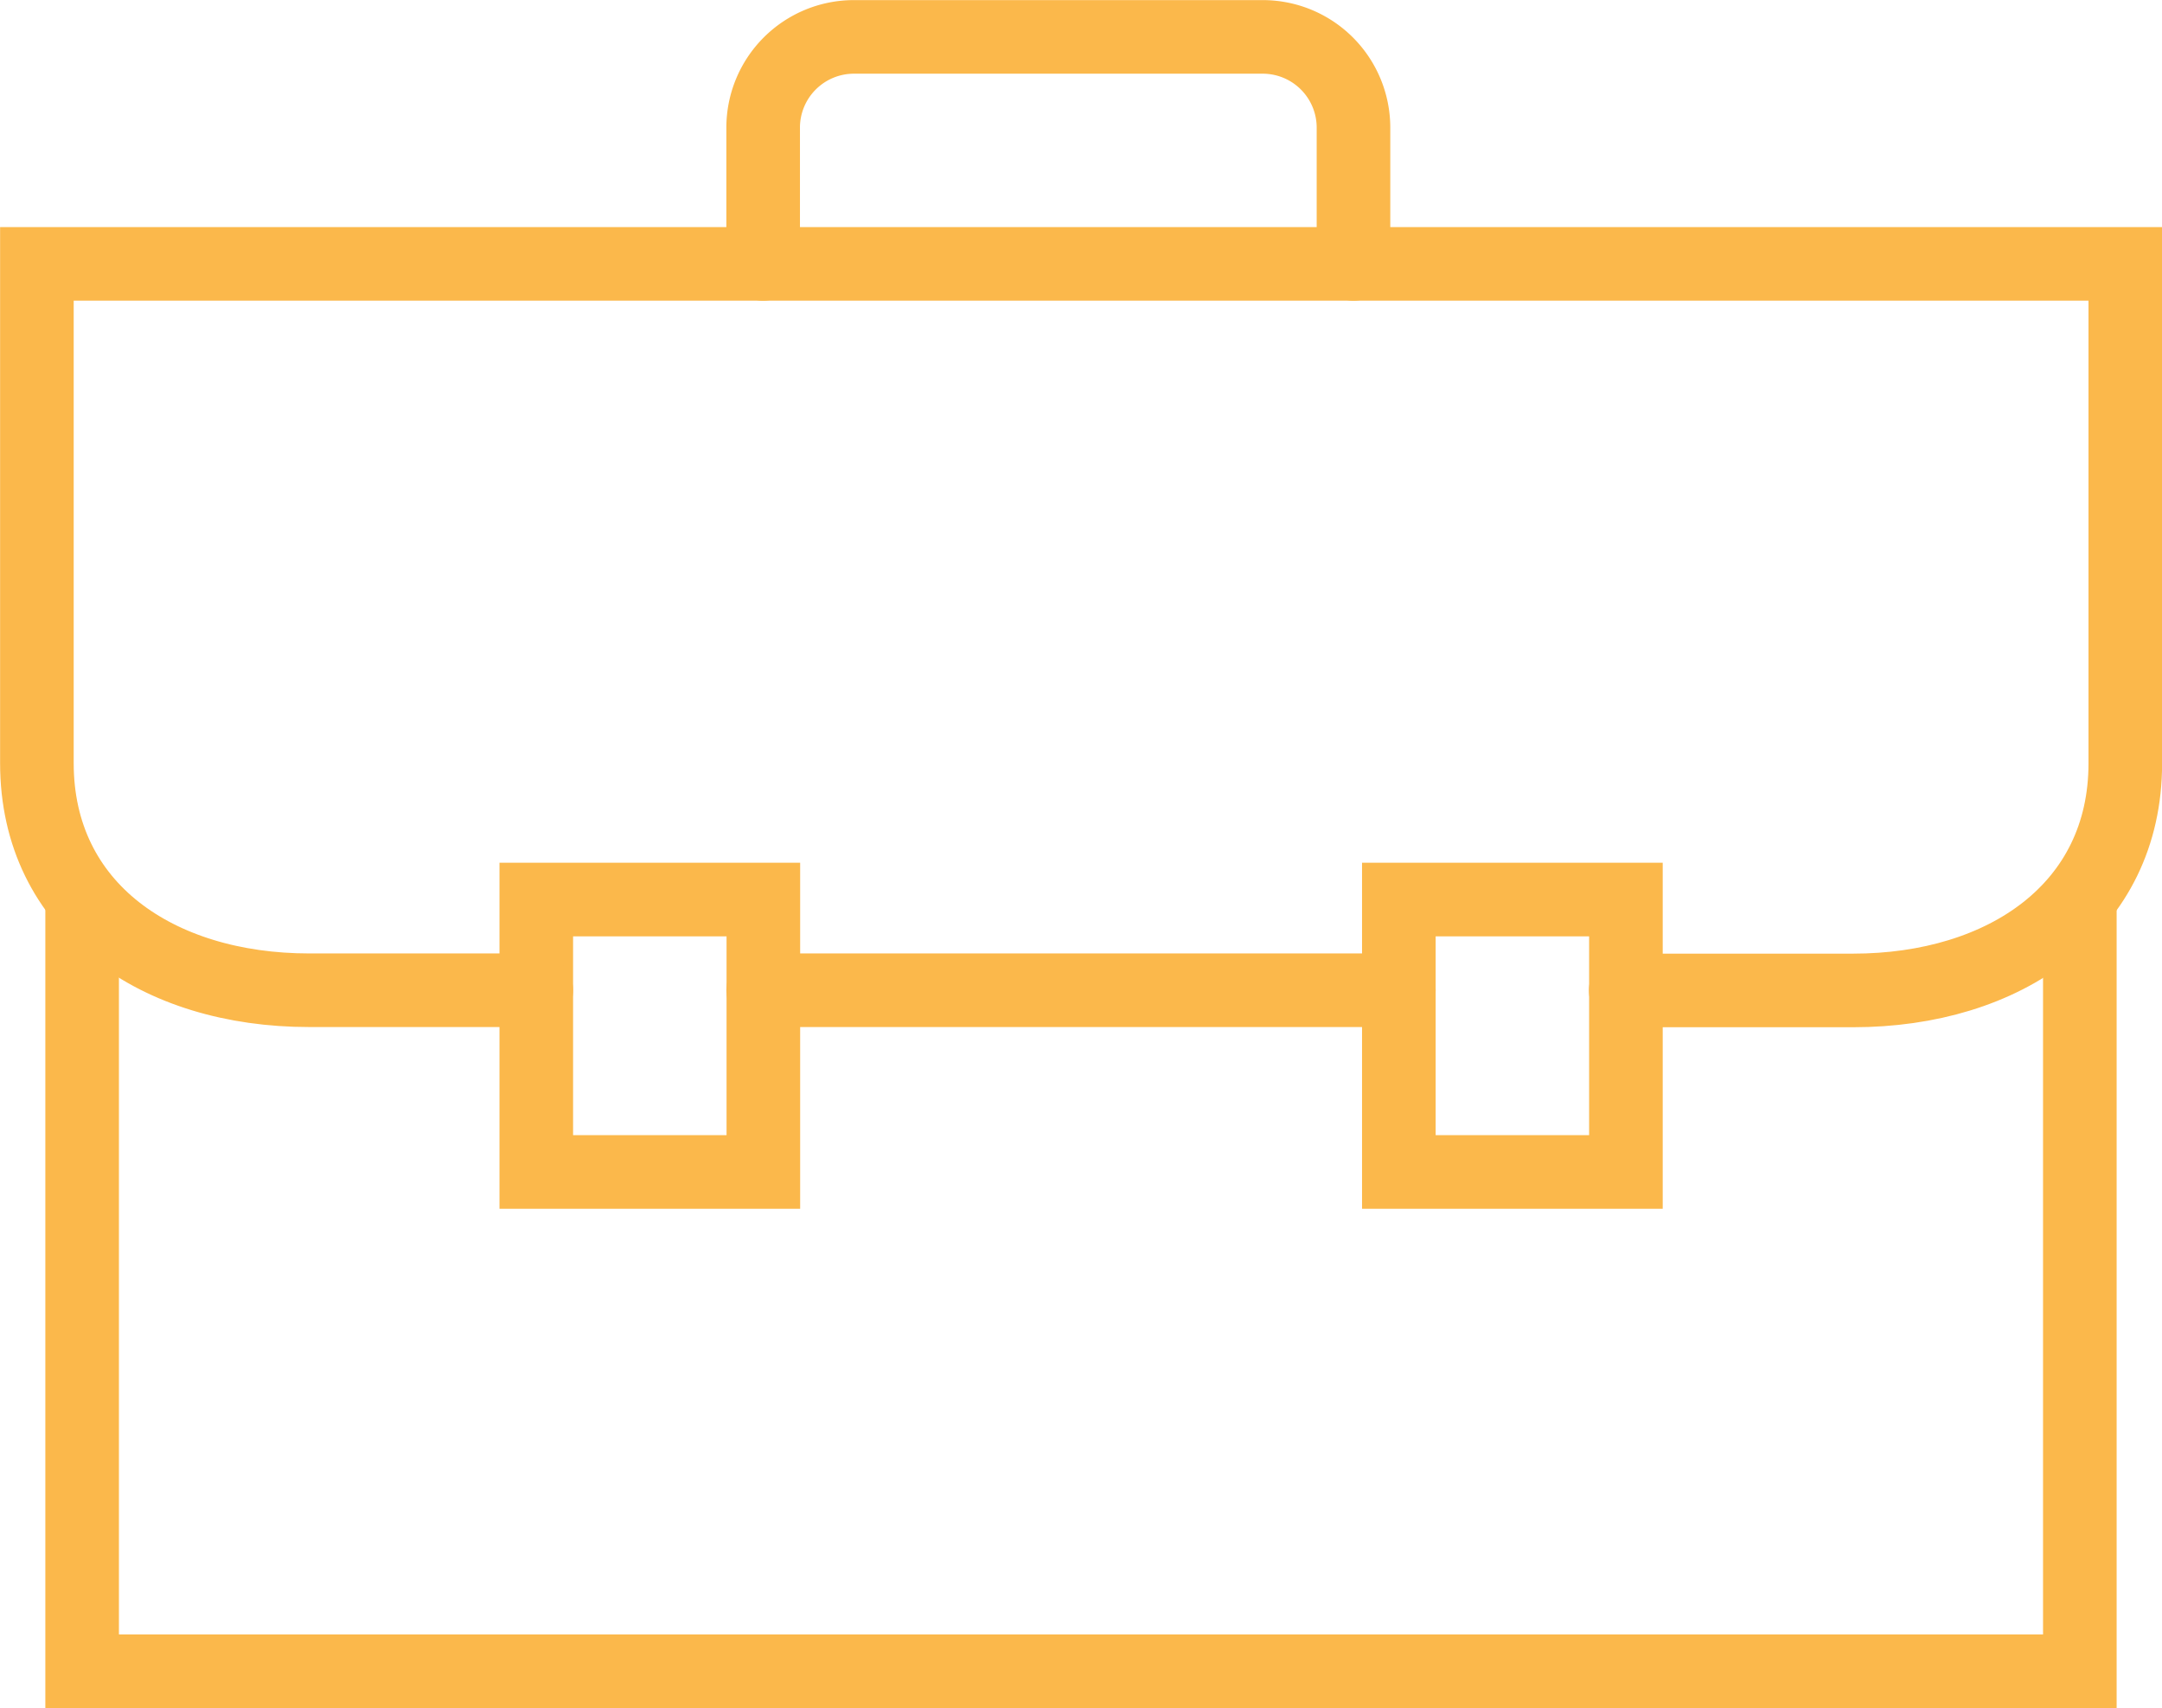 <svg xmlns="http://www.w3.org/2000/svg" width="88.128" height="69.624" viewBox="0 0 88.128 69.624"><defs><style>.a{fill:none;stroke:#fbb84b;stroke-linecap:round;stroke-miterlimit:10;stroke-width:3px;}</style></defs><g transform="translate(-13.41 -30.59)"><path class="a" d="M98.931,81.37v31.456H17.5V81.37" transform="translate(-0.742 -14.113)"/><rect class="a" width="9.256" height="11.104" transform="translate(35.27 67.257)"/><rect class="a" width="9.256" height="11.104" transform="translate(70.43 67.257)"/><path class="a" d="M80.463,41.346V35.794a3.7,3.7,0,0,0-3.7-3.7H60.1a3.7,3.7,0,0,0-3.7,3.7v5.552" transform="translate(-11.882)"/><line class="a" x1="25.912" transform="translate(44.518 70.954)"/><path class="a" d="M35.27,74.668H26.014c-6.18,0-11.1-3.354-11.1-9.256V45.06h85.128V65.42c0,5.894-4.924,9.256-11.1,9.256H79.678" transform="translate(0 -3.714)"/></g></svg>